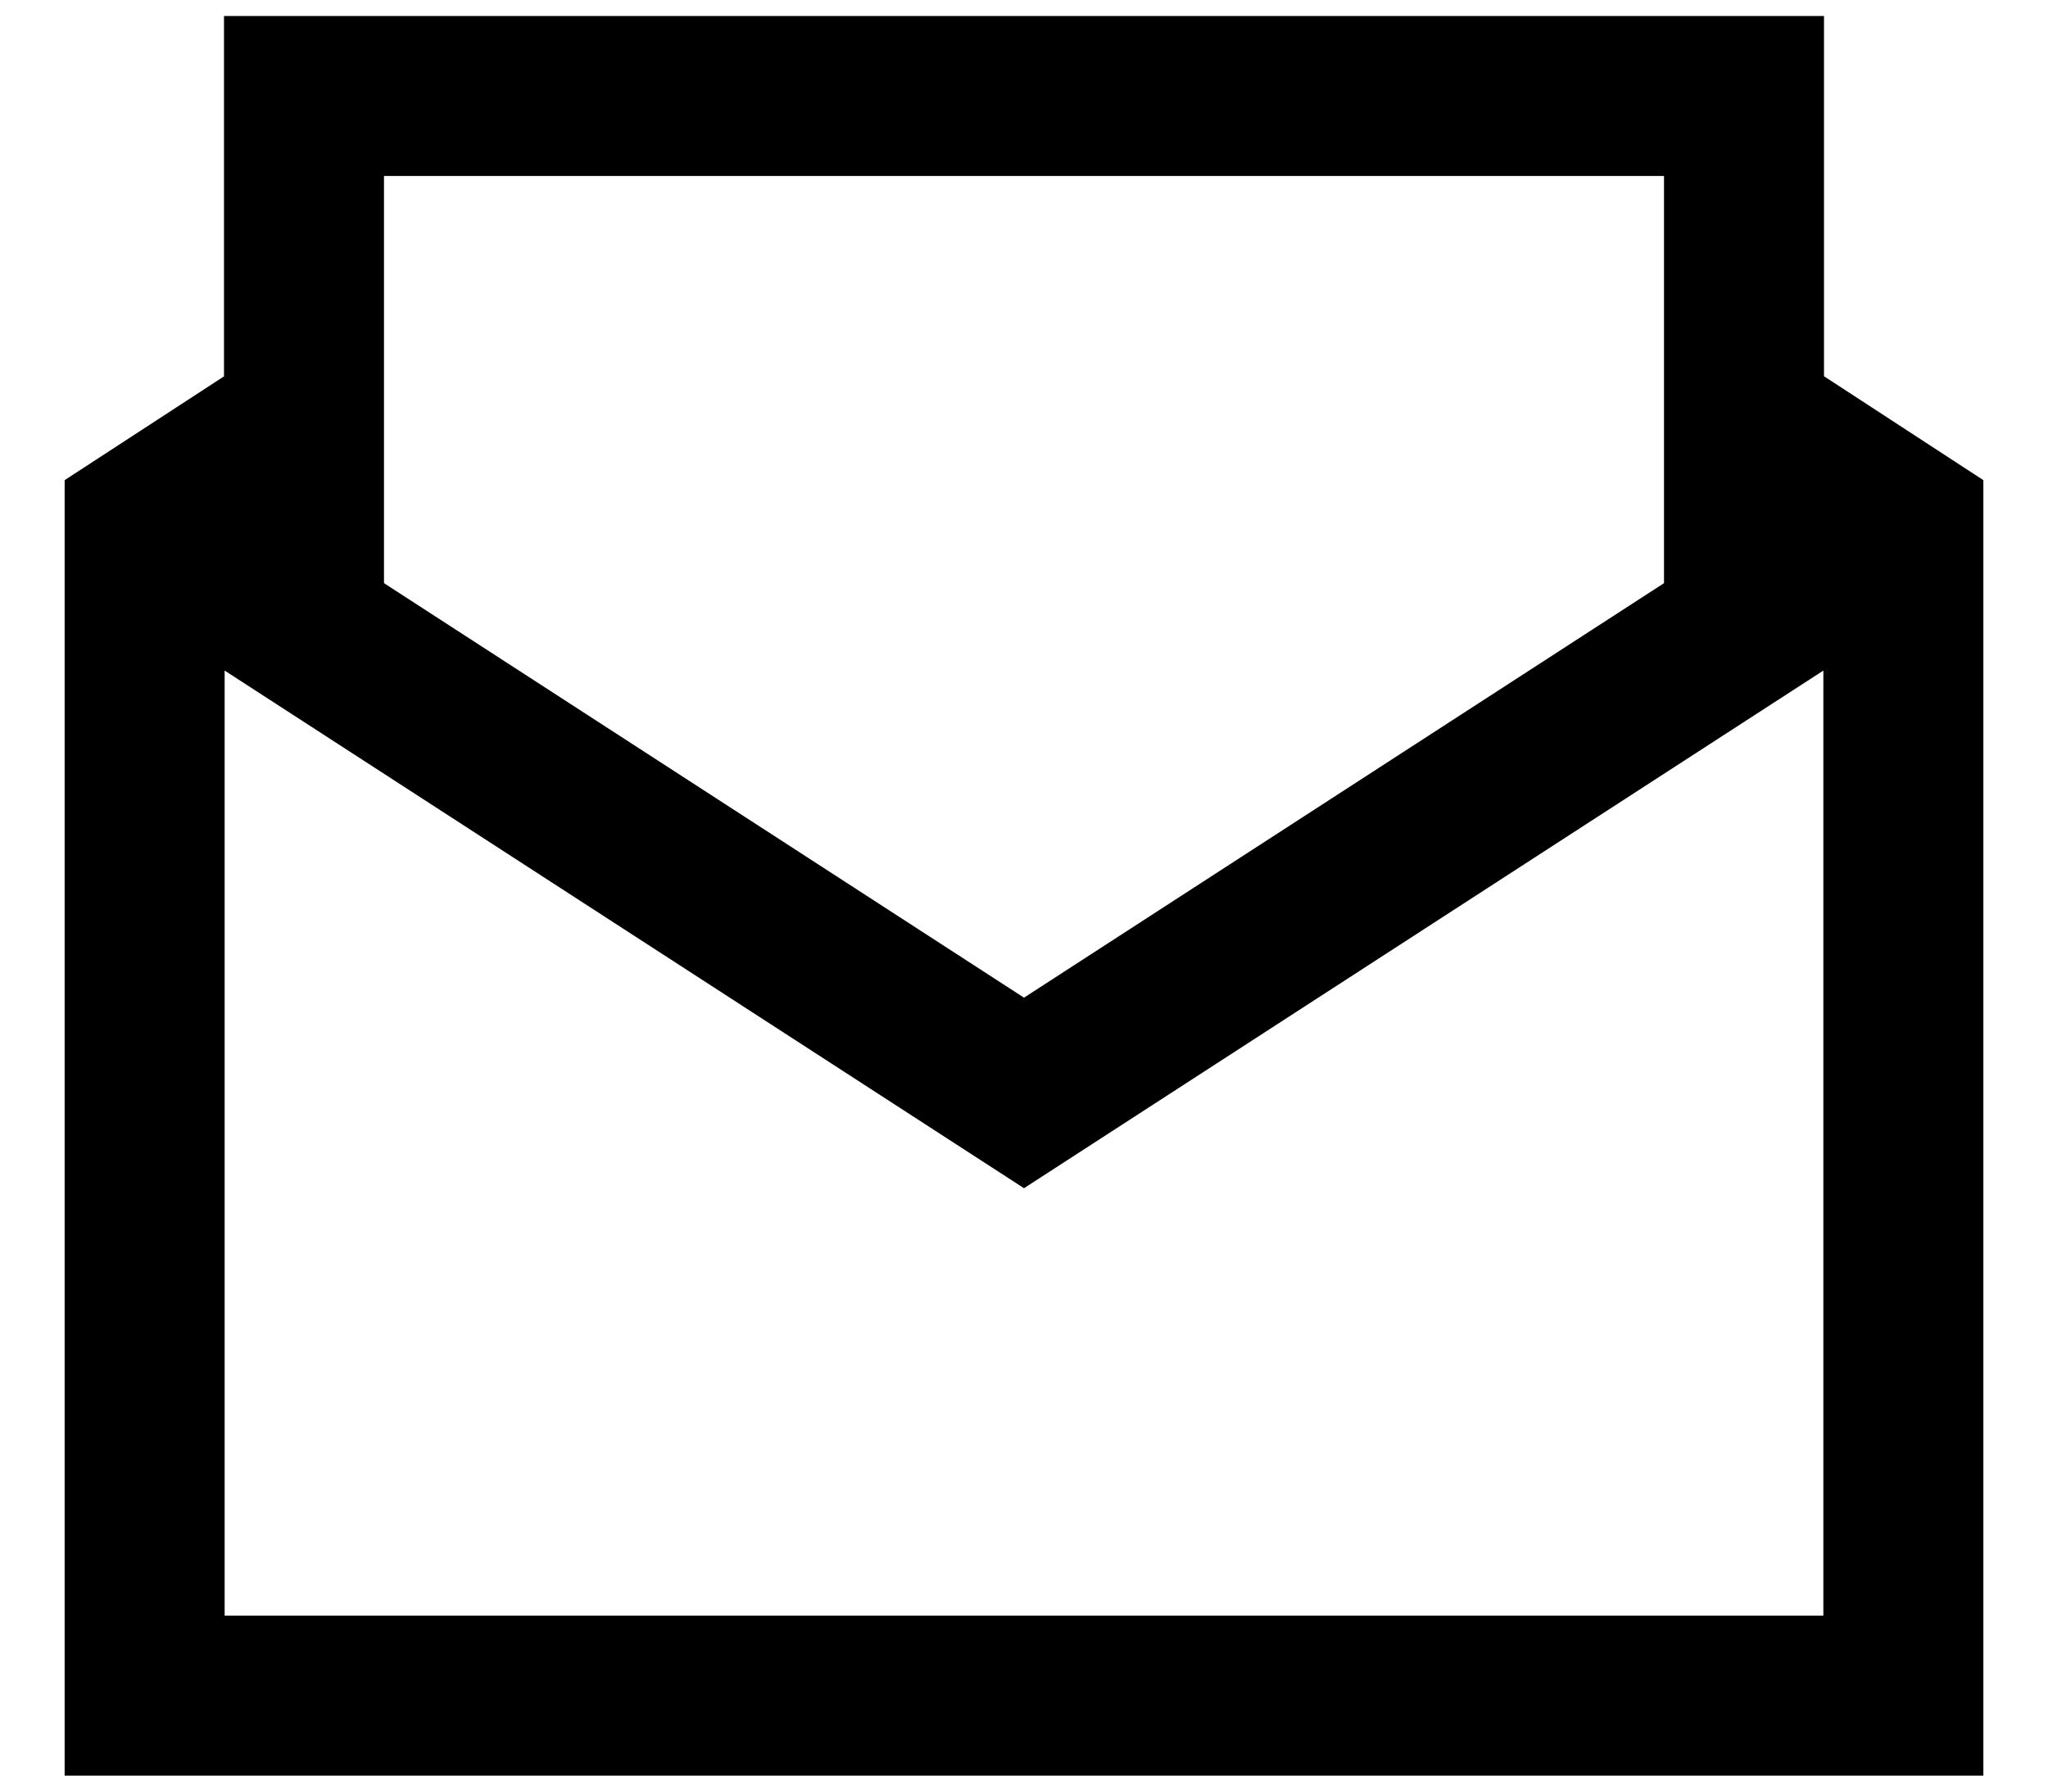 <svg
  width="16"
  height="14"
  viewBox="0 0 16 14"
  fill="black"
  xmlns="http://www.w3.org/2000/svg"
>
  <path
    d="M1.75 0.125L1.75 2.941L0.505 3.752L0.505 13.875L15.495 13.875L15.495 3.752L14.25 2.94V0.125L1.75 0.125ZM3 1.375L13 1.375L13 4.557L8 7.796L3 4.557L3 1.375ZM1.755 5.24L8 9.285L14.245 5.24L14.245 12.625L1.755 12.625L1.755 5.24Z"
  />
</svg>
